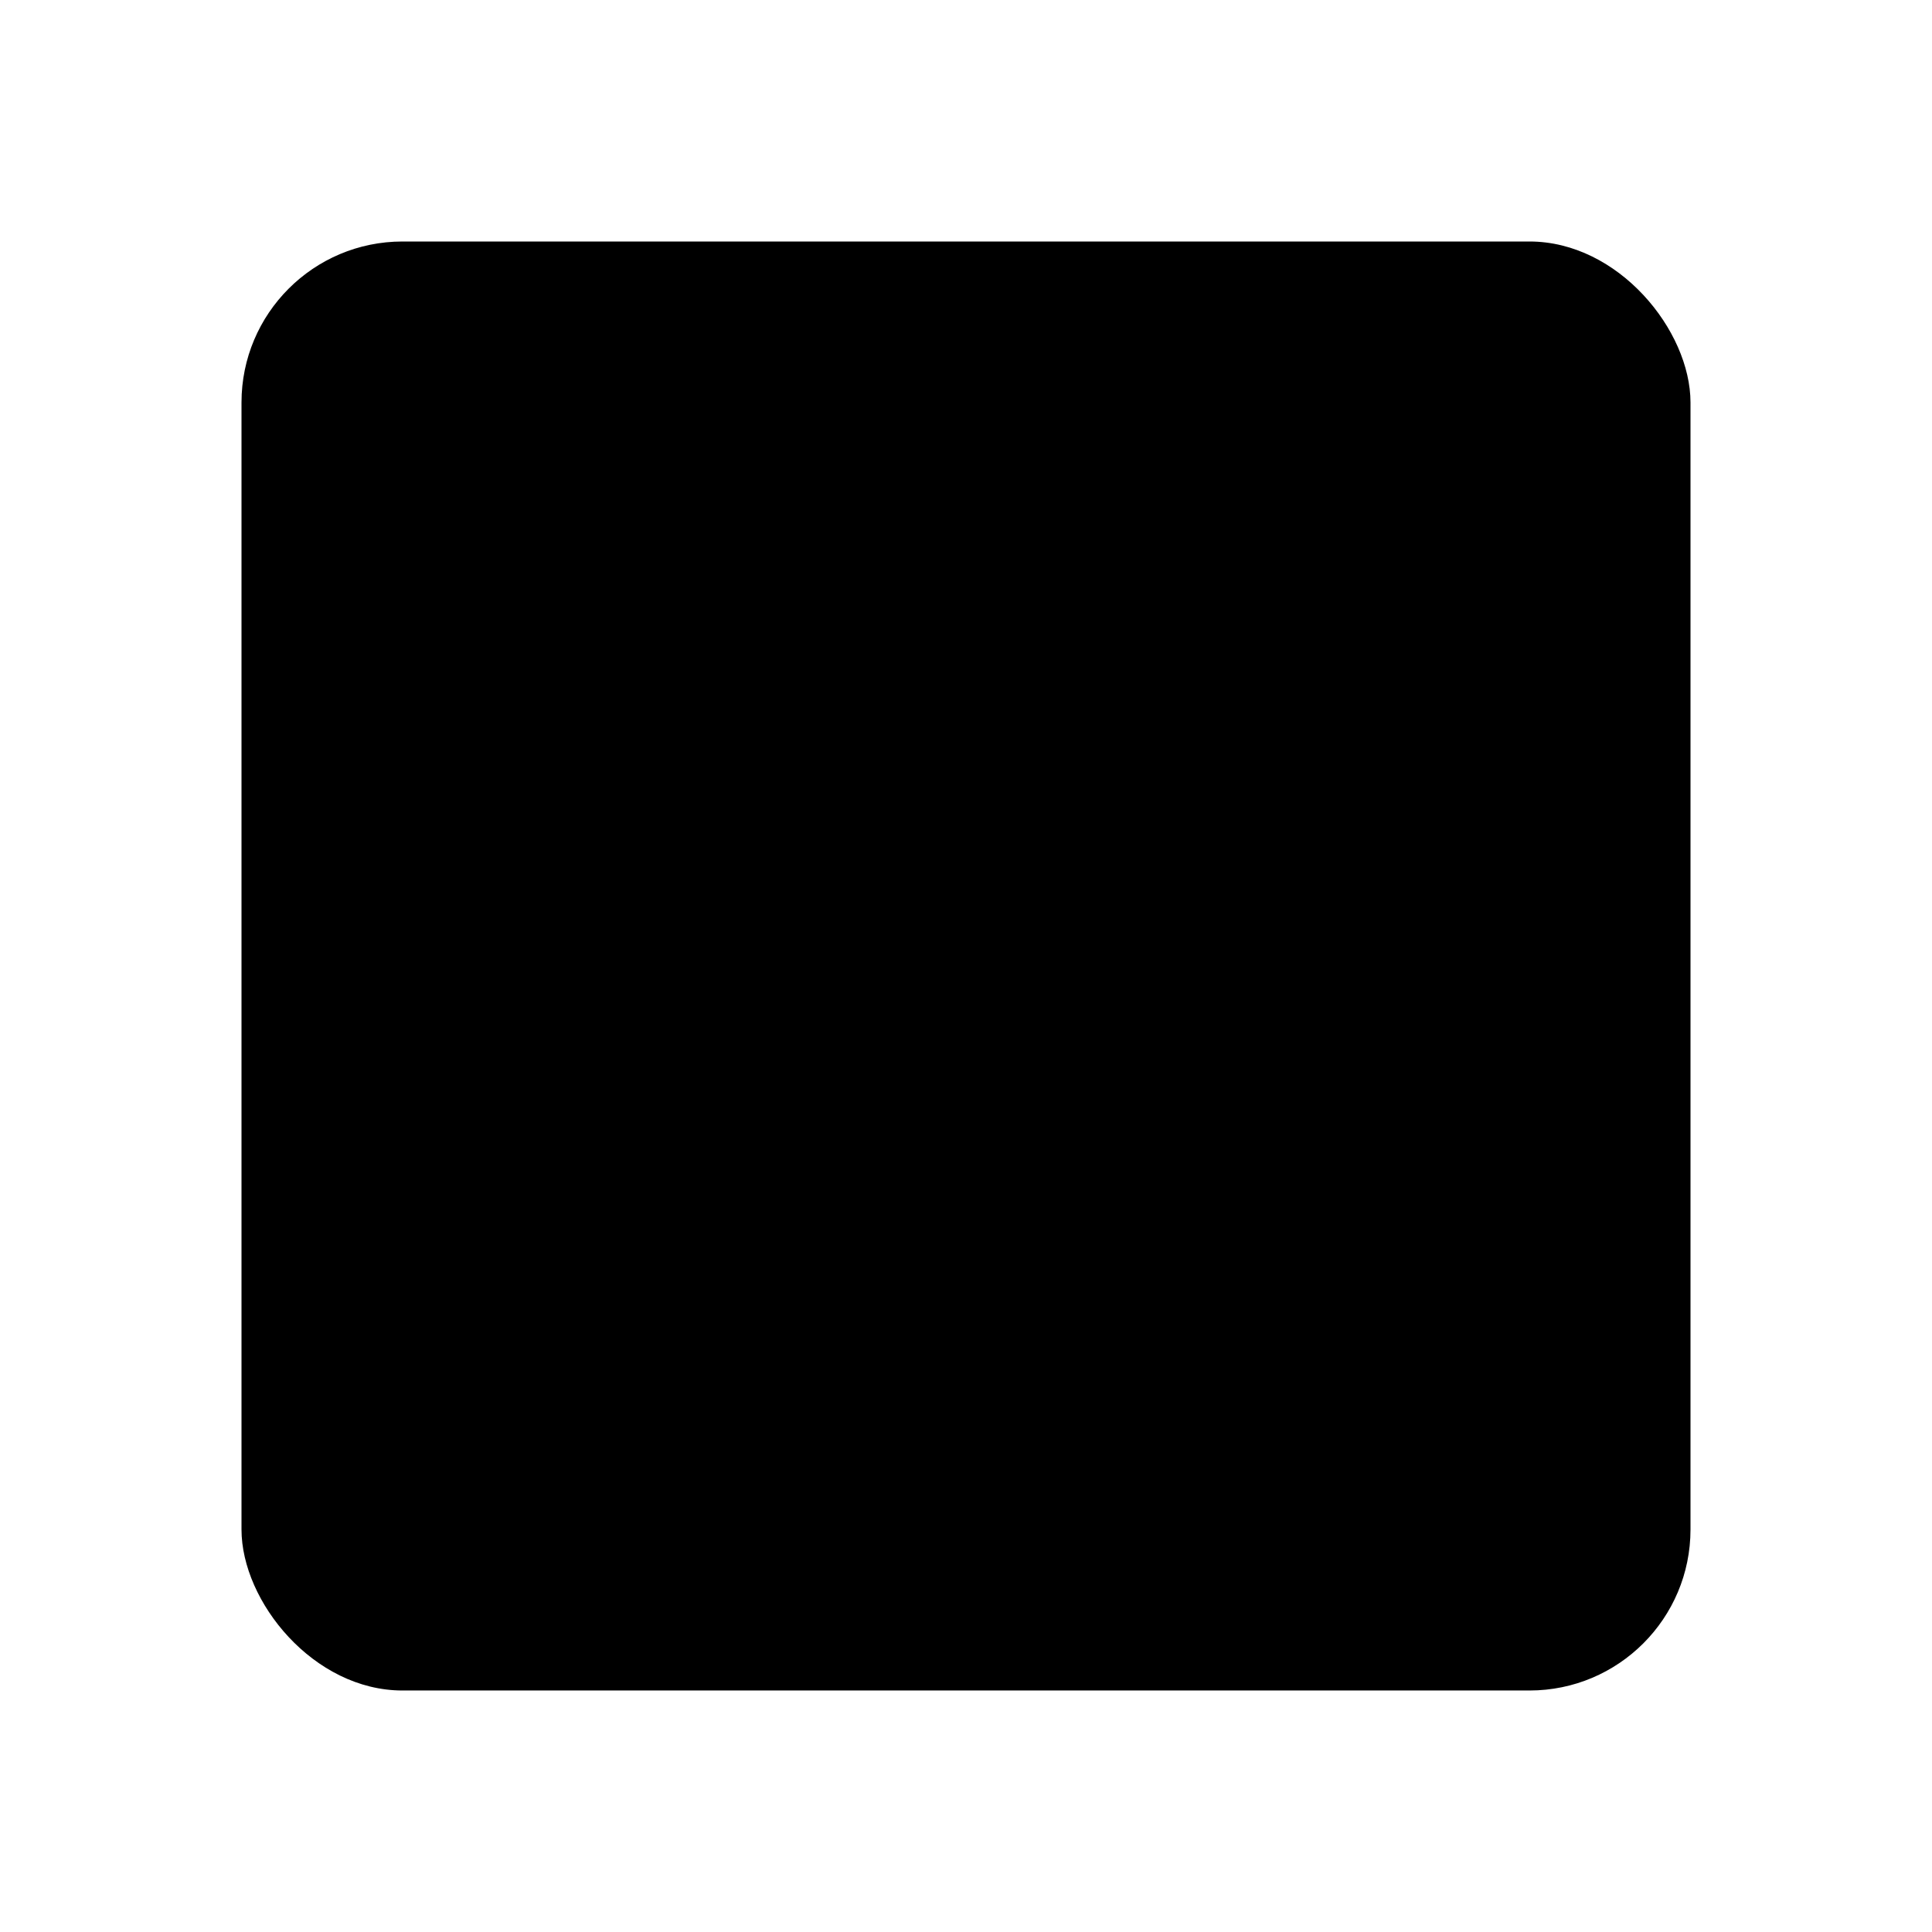 <svg width="24" height="24" viewBox="0 0 24 24"><g fill-rule="evenodd"><rect fill="currentColor" x="3" y="3" width="18" height="18" rx="2"/><path d="M5 14v3.89a1.1 1.1 0 0 0 1.1 1.1H10a1 1 0 1 0 0-2H7V14a1 1 0 1 0-2 0z" fill="inherit"/><path d="M5.707 18.121c.39.39 1.027.388 1.41.004L18.125 7.117a.995.995 0 0 0-.004-1.41 1.001 1.001 0 0 0-1.41-.004L5.703 16.711a.995.995 0 0 0 .004 1.41z" fill="inherit"/><path d="M17 7v2.99a1 1 0 0 0 2 0V6.1A1.1 1.1 0 0 0 17.9 5H14a1 1 0 0 0 0 2h3z" fill="inherit"/></g></svg>